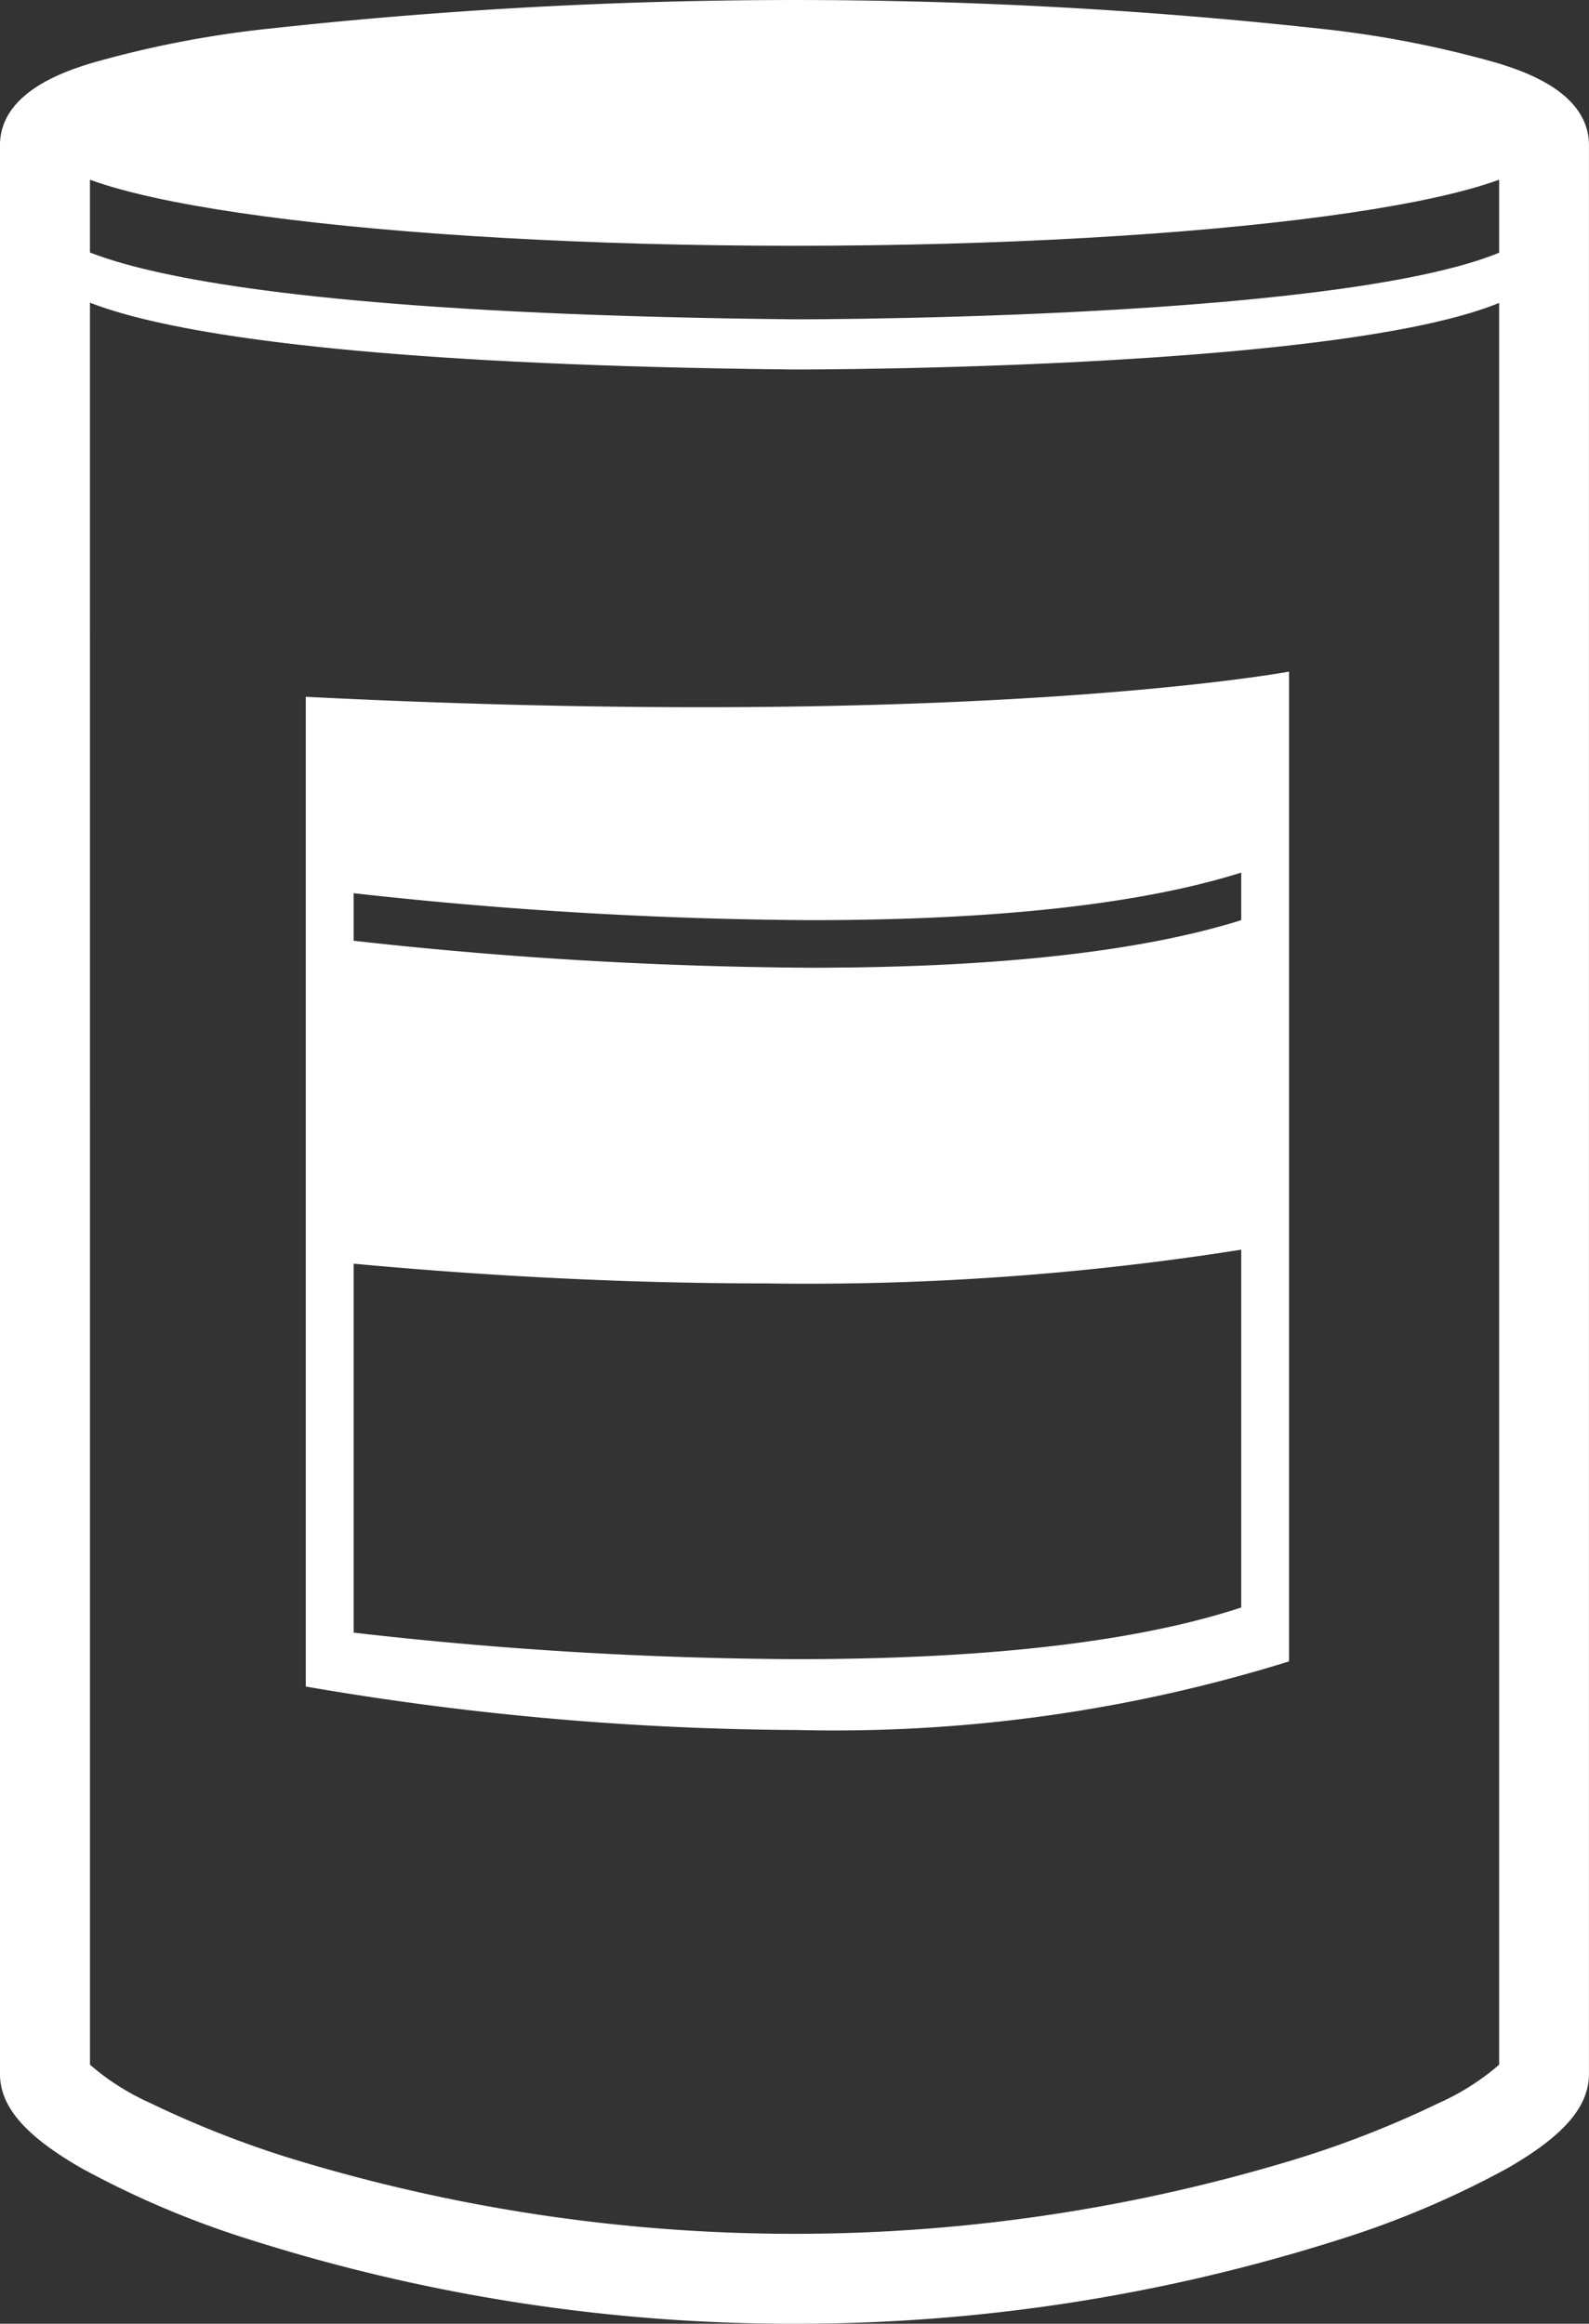 <svg xmlns="http://www.w3.org/2000/svg" width="53.454" height="78.163" viewBox="0 0 53.454 78.163">
  <rect x="0" y="0" width="53.454" height="78.163" fill="#333333" stroke="none"/>
  <g id="グループ_2825" data-name="グループ 2825" transform="translate(-1167 -1989.057)">
    <path id="パス_21747" data-name="パス 21747" d="M1288.754,763.558a60.248,60.248,0,0,1-18.3-2.824,31.24,31.24,0,0,1-5.688-2.41c-1.895-1.09-2.74-2.069-2.74-3.175V690.285c0-1.795,2.207-2.493,3.037-2.756a35.232,35.232,0,0,1,5.66-1.131,162.649,162.649,0,0,1,36.06,0,35.232,35.232,0,0,1,5.66,1.131c.831.263,3.037.962,3.037,2.756v64.865c0,1.106-.845,2.085-2.74,3.175a31.238,31.238,0,0,1-5.688,2.41A60.25,60.25,0,0,1,1288.754,763.558Zm-23.7-8.714a8.156,8.156,0,0,0,2.02,1.285,34.072,34.072,0,0,0,5.268,2.027,57.866,57.866,0,0,0,32.828,0,34.074,34.074,0,0,0,5.268-2.027,8.156,8.156,0,0,0,2.02-1.285V690.77c-.552-.283-2.316-.949-7.37-1.536a164.265,164.265,0,0,0-32.665,0c-5.053.587-6.817,1.253-7.37,1.536Z" transform="translate(-95.027 1303.662)" fill="#fff"/>
    <path id="パス_21748" data-name="パス 21748" d="M1313.956,690.272c0,1.865-11.289,3.377-25.215,3.377s-25.214-1.512-25.214-3.377,11.289-3.377,25.214-3.377,25.215,1.512,25.215,3.377" transform="translate(-95.015 1303.675)" fill="#fff"/>
    <path id="前面オブジェクトで型抜き_62" data-name="前面オブジェクトで型抜き 62" d="M16.522,35.6A99.494,99.494,0,0,1,0,34.138V.847c4.61.232,9.075.35,13.271.35C26.569,1.2,33.014.012,33.077,0V33.292A51.451,51.451,0,0,1,16.522,35.6ZM1.61,19.919V32.325a134.725,134.725,0,0,0,14.92.892c6.406,0,11.431-.585,14.938-1.737V19.445l-.008,0a93.375,93.375,0,0,1-15.931,1.134c-4.491,0-9.174-.223-13.919-.664Zm0-12.466h0v1.6a144.906,144.906,0,0,0,15.382.907c6.228,0,11.1-.54,14.476-1.6v-1.6c-3.378,1.065-8.249,1.6-14.474,1.6A144.693,144.693,0,0,1,1.61,7.453Z" transform="translate(1177.287 2011.648)" fill="#fff"/>
    <path id="前面オブジェクトで型抜き_62_-_アウトライン" data-name="前面オブジェクトで型抜き 62 - アウトライン" d="M16.526,36.1h0A100.5,100.5,0,0,1-.09,34.638L-.5,34.56V.322L.029.348C4.634.58,9.091.7,13.275.7,26.5.7,32.924-.479,32.988-.49l.6-.112V33.656l-.339.117A51.945,51.945,0,0,1,16.526,36.1ZM.508,33.721A100.4,100.4,0,0,0,16.526,35.1a51.653,51.653,0,0,0,16.051-2.161V.6a133.608,133.608,0,0,1-19.3,1.107C9.234,1.706,4.942,1.6.508,1.381Zm16.026,0a135.833,135.833,0,0,1-14.983-.9l-.441-.056v-13.4l.551.051c4.729.439,9.4.661,13.872.661a93.48,93.48,0,0,0,15.8-1.118l.646-.238V31.85l-.347.114C28.072,33.133,22.993,33.726,16.534,33.726ZM2.118,31.882a135.817,135.817,0,0,0,14.416.836c6.143,0,11-.539,14.434-1.6V20.05a99.666,99.666,0,0,1-15.435,1.041c-4.333,0-8.843-.207-13.414-.616ZM17,10.472a145.883,145.883,0,0,1-15.439-.91l-.444-.053,0-.448V6.89l.567.068A144.461,144.461,0,0,0,17,7.86c6.175,0,10.994-.532,14.322-1.581l.656-.207V8.733l-.353.111C28.2,9.924,23.275,10.472,17,10.472ZM2.118,8.612A145.288,145.288,0,0,0,17,9.464c5.961,0,10.659-.5,13.972-1.474V7.435A54.093,54.093,0,0,1,17,8.868a146.221,146.221,0,0,1-14.88-.845Z" transform="translate(1177.283 2011.643)" fill="rgba(0,0,0,0)"/>
    <path id="パス_21751" data-name="パス 21751" d="M1313.955,694.647c-1.411,3.421-25.214,3.377-25.214,3.377-25.707-.262-25.214-3.377-25.214-3.377v-1.688s-.491,3.115,25.214,3.377c0,0,23.8.044,25.215-3.377Z" transform="translate(-95.013 1303.462)" fill="#fff"/>
  </g>
</svg>
